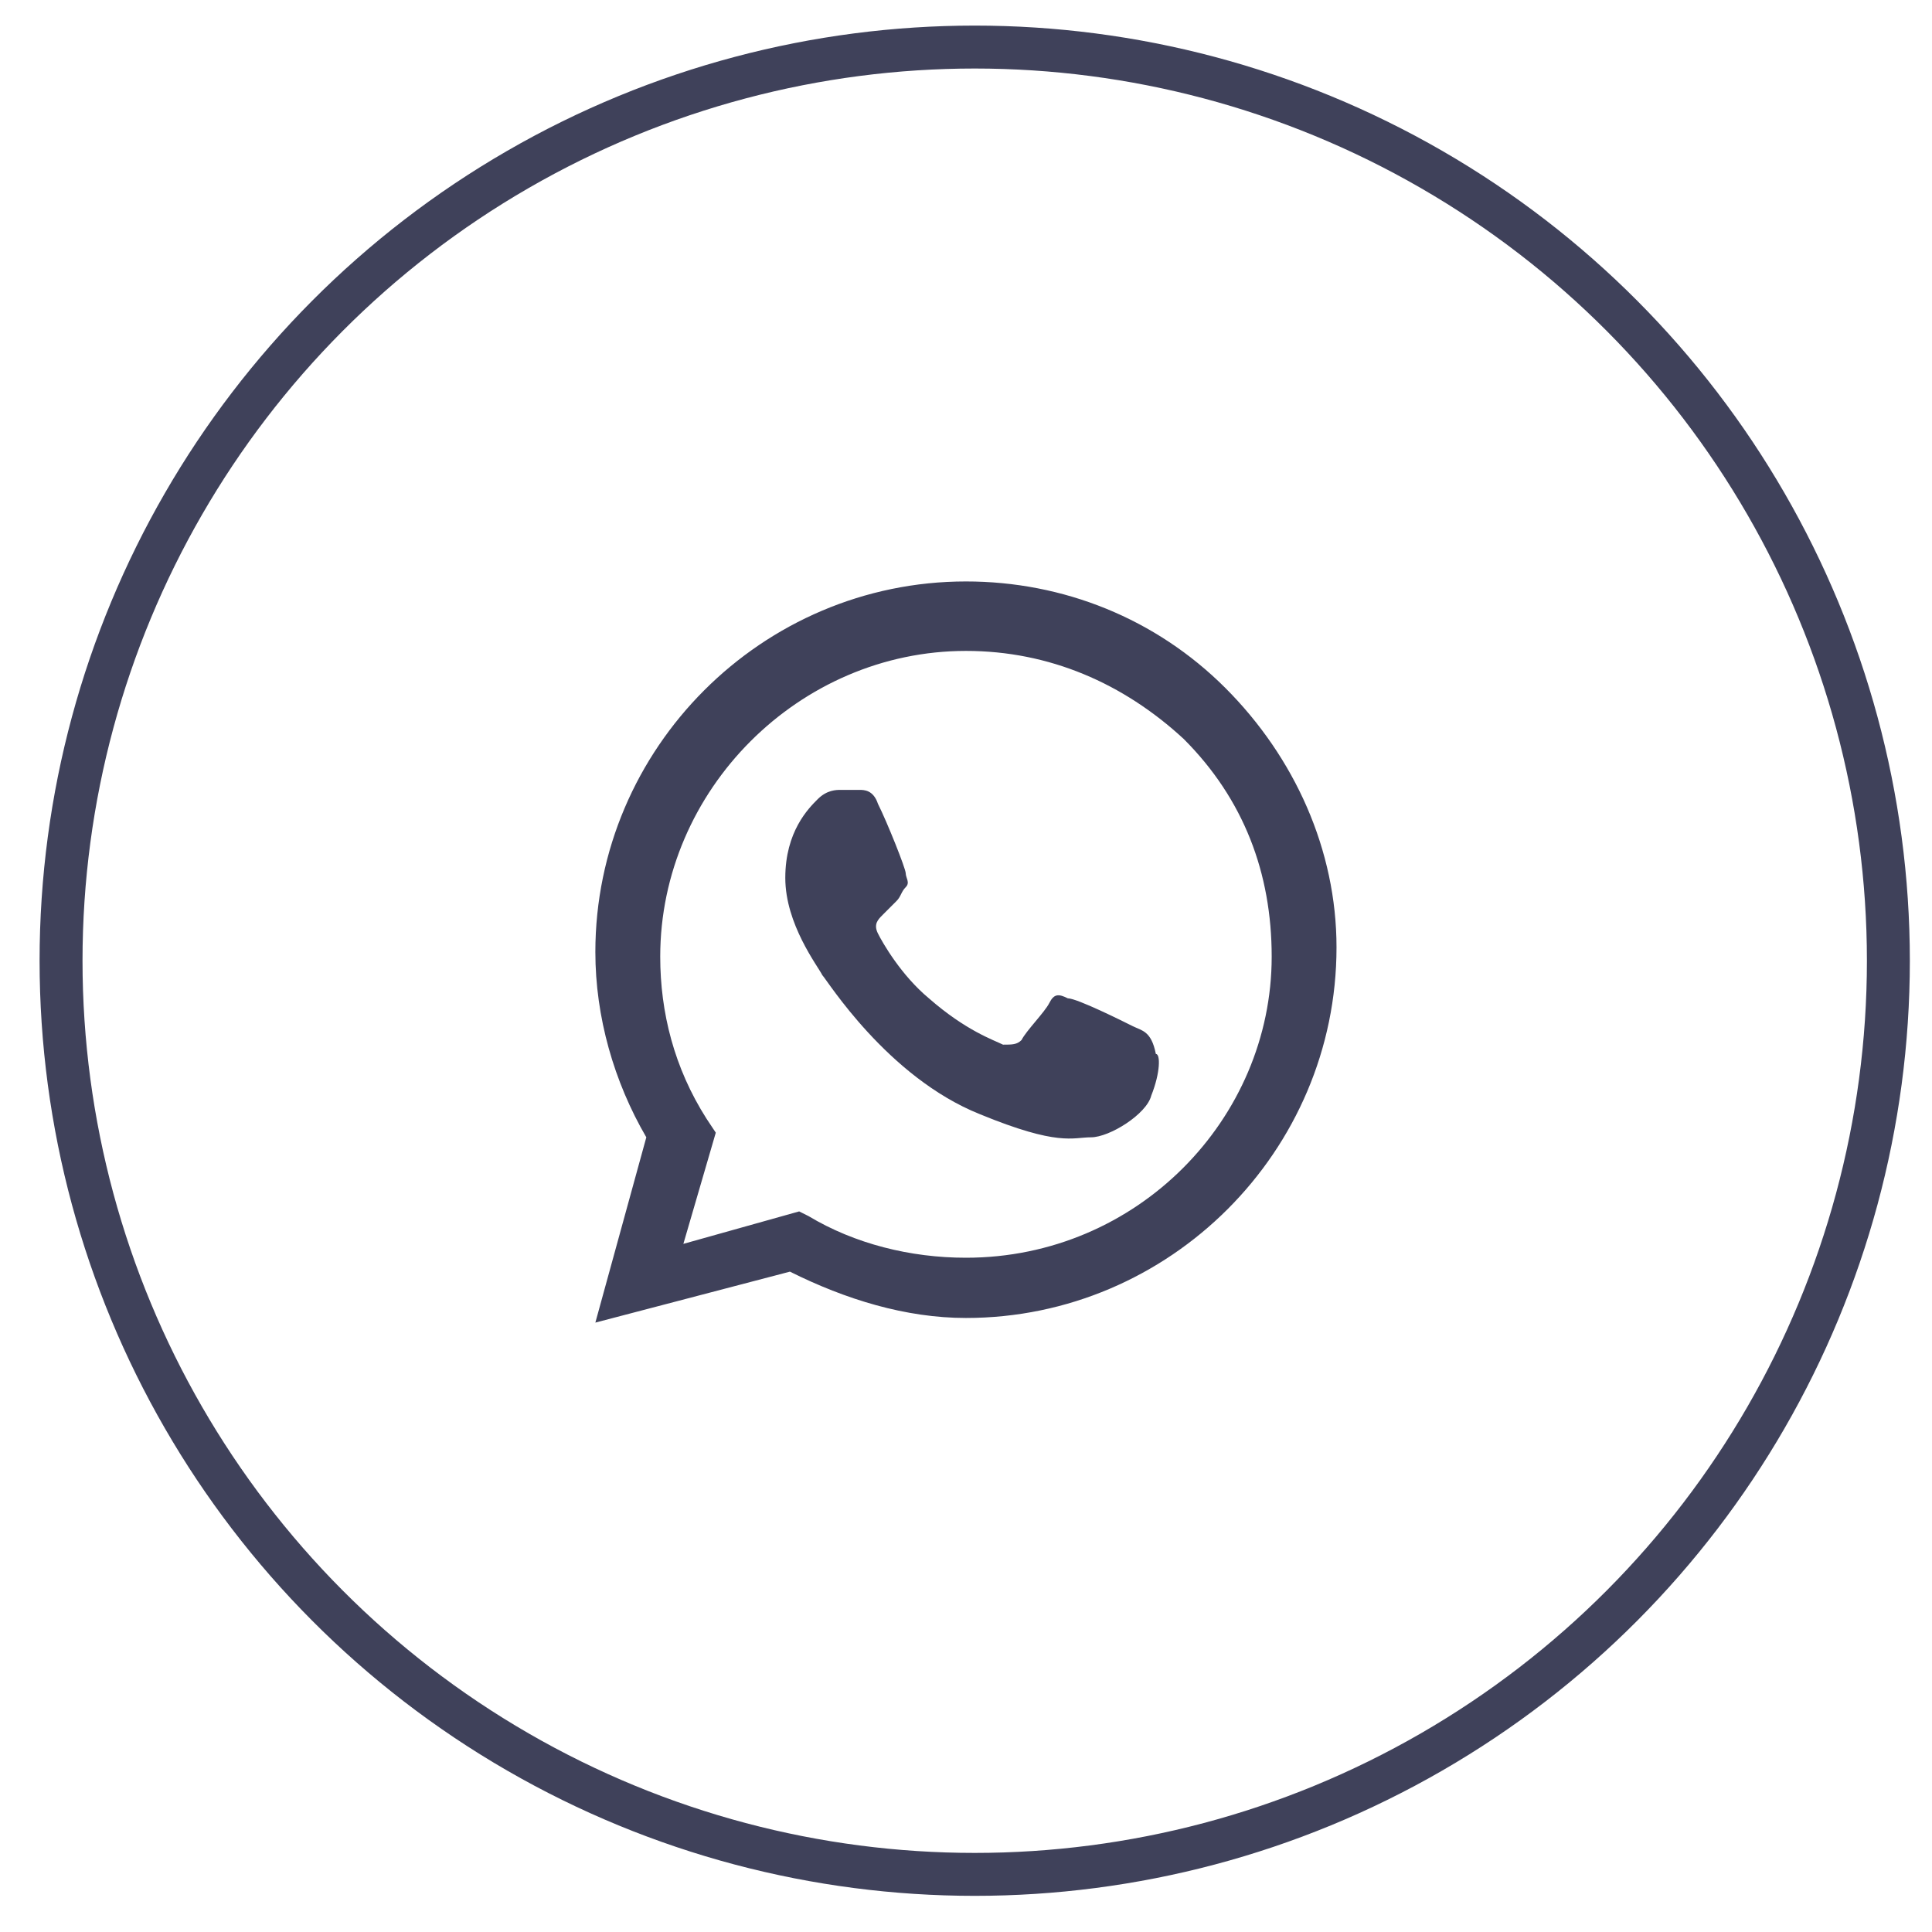 <?xml version="1.0" encoding="UTF-8"?> <svg xmlns="http://www.w3.org/2000/svg" width="45" height="45" viewBox="0 0 45 45" fill="none"> <circle cx="22.703" cy="22.377" r="21.281" stroke="#3F415A"></circle> <path fill-rule="evenodd" clip-rule="evenodd" d="M28.541 16.024C26.922 14.406 24.765 13.543 22.499 13.543C17.751 13.543 13.867 17.427 13.867 22.174C13.867 23.685 14.299 25.195 15.054 26.49L13.867 30.806L18.399 29.619C19.694 30.266 21.096 30.698 22.499 30.698C27.246 30.698 31.13 26.814 31.13 22.066C31.13 19.801 30.159 17.643 28.541 16.024ZM22.499 29.295C21.204 29.295 19.909 28.972 18.83 28.324L18.614 28.216L15.917 28.972L16.672 26.382L16.457 26.058C15.701 24.872 15.378 23.577 15.378 22.282C15.378 18.398 18.615 15.161 22.499 15.161C24.441 15.161 26.167 15.916 27.57 17.211C28.973 18.614 29.62 20.34 29.62 22.282C29.62 26.058 26.491 29.295 22.499 29.295ZM26.383 23.901C26.167 23.793 25.088 23.253 24.872 23.253C24.657 23.145 24.549 23.145 24.441 23.361C24.333 23.577 23.901 24.009 23.794 24.224C23.686 24.332 23.578 24.332 23.362 24.332C23.146 24.224 22.499 24.009 21.636 23.253C20.988 22.714 20.557 21.959 20.449 21.743C20.341 21.527 20.449 21.419 20.557 21.311C20.665 21.203 20.773 21.095 20.88 20.988C20.988 20.88 20.988 20.772 21.096 20.664C21.204 20.556 21.096 20.448 21.096 20.34C21.096 20.232 20.665 19.153 20.449 18.722C20.341 18.398 20.125 18.398 20.017 18.398C19.909 18.398 19.801 18.398 19.586 18.398C19.478 18.398 19.262 18.398 19.046 18.614C18.83 18.83 18.291 19.369 18.291 20.448C18.291 21.527 19.046 22.498 19.154 22.714C19.262 22.822 20.665 25.087 22.822 25.951C24.657 26.706 24.98 26.49 25.412 26.49C25.843 26.49 26.707 25.951 26.815 25.519C27.03 24.98 27.03 24.548 26.922 24.548C26.815 24.009 26.599 24.009 26.383 23.901Z" fill="#3F415A"></path> </svg> 